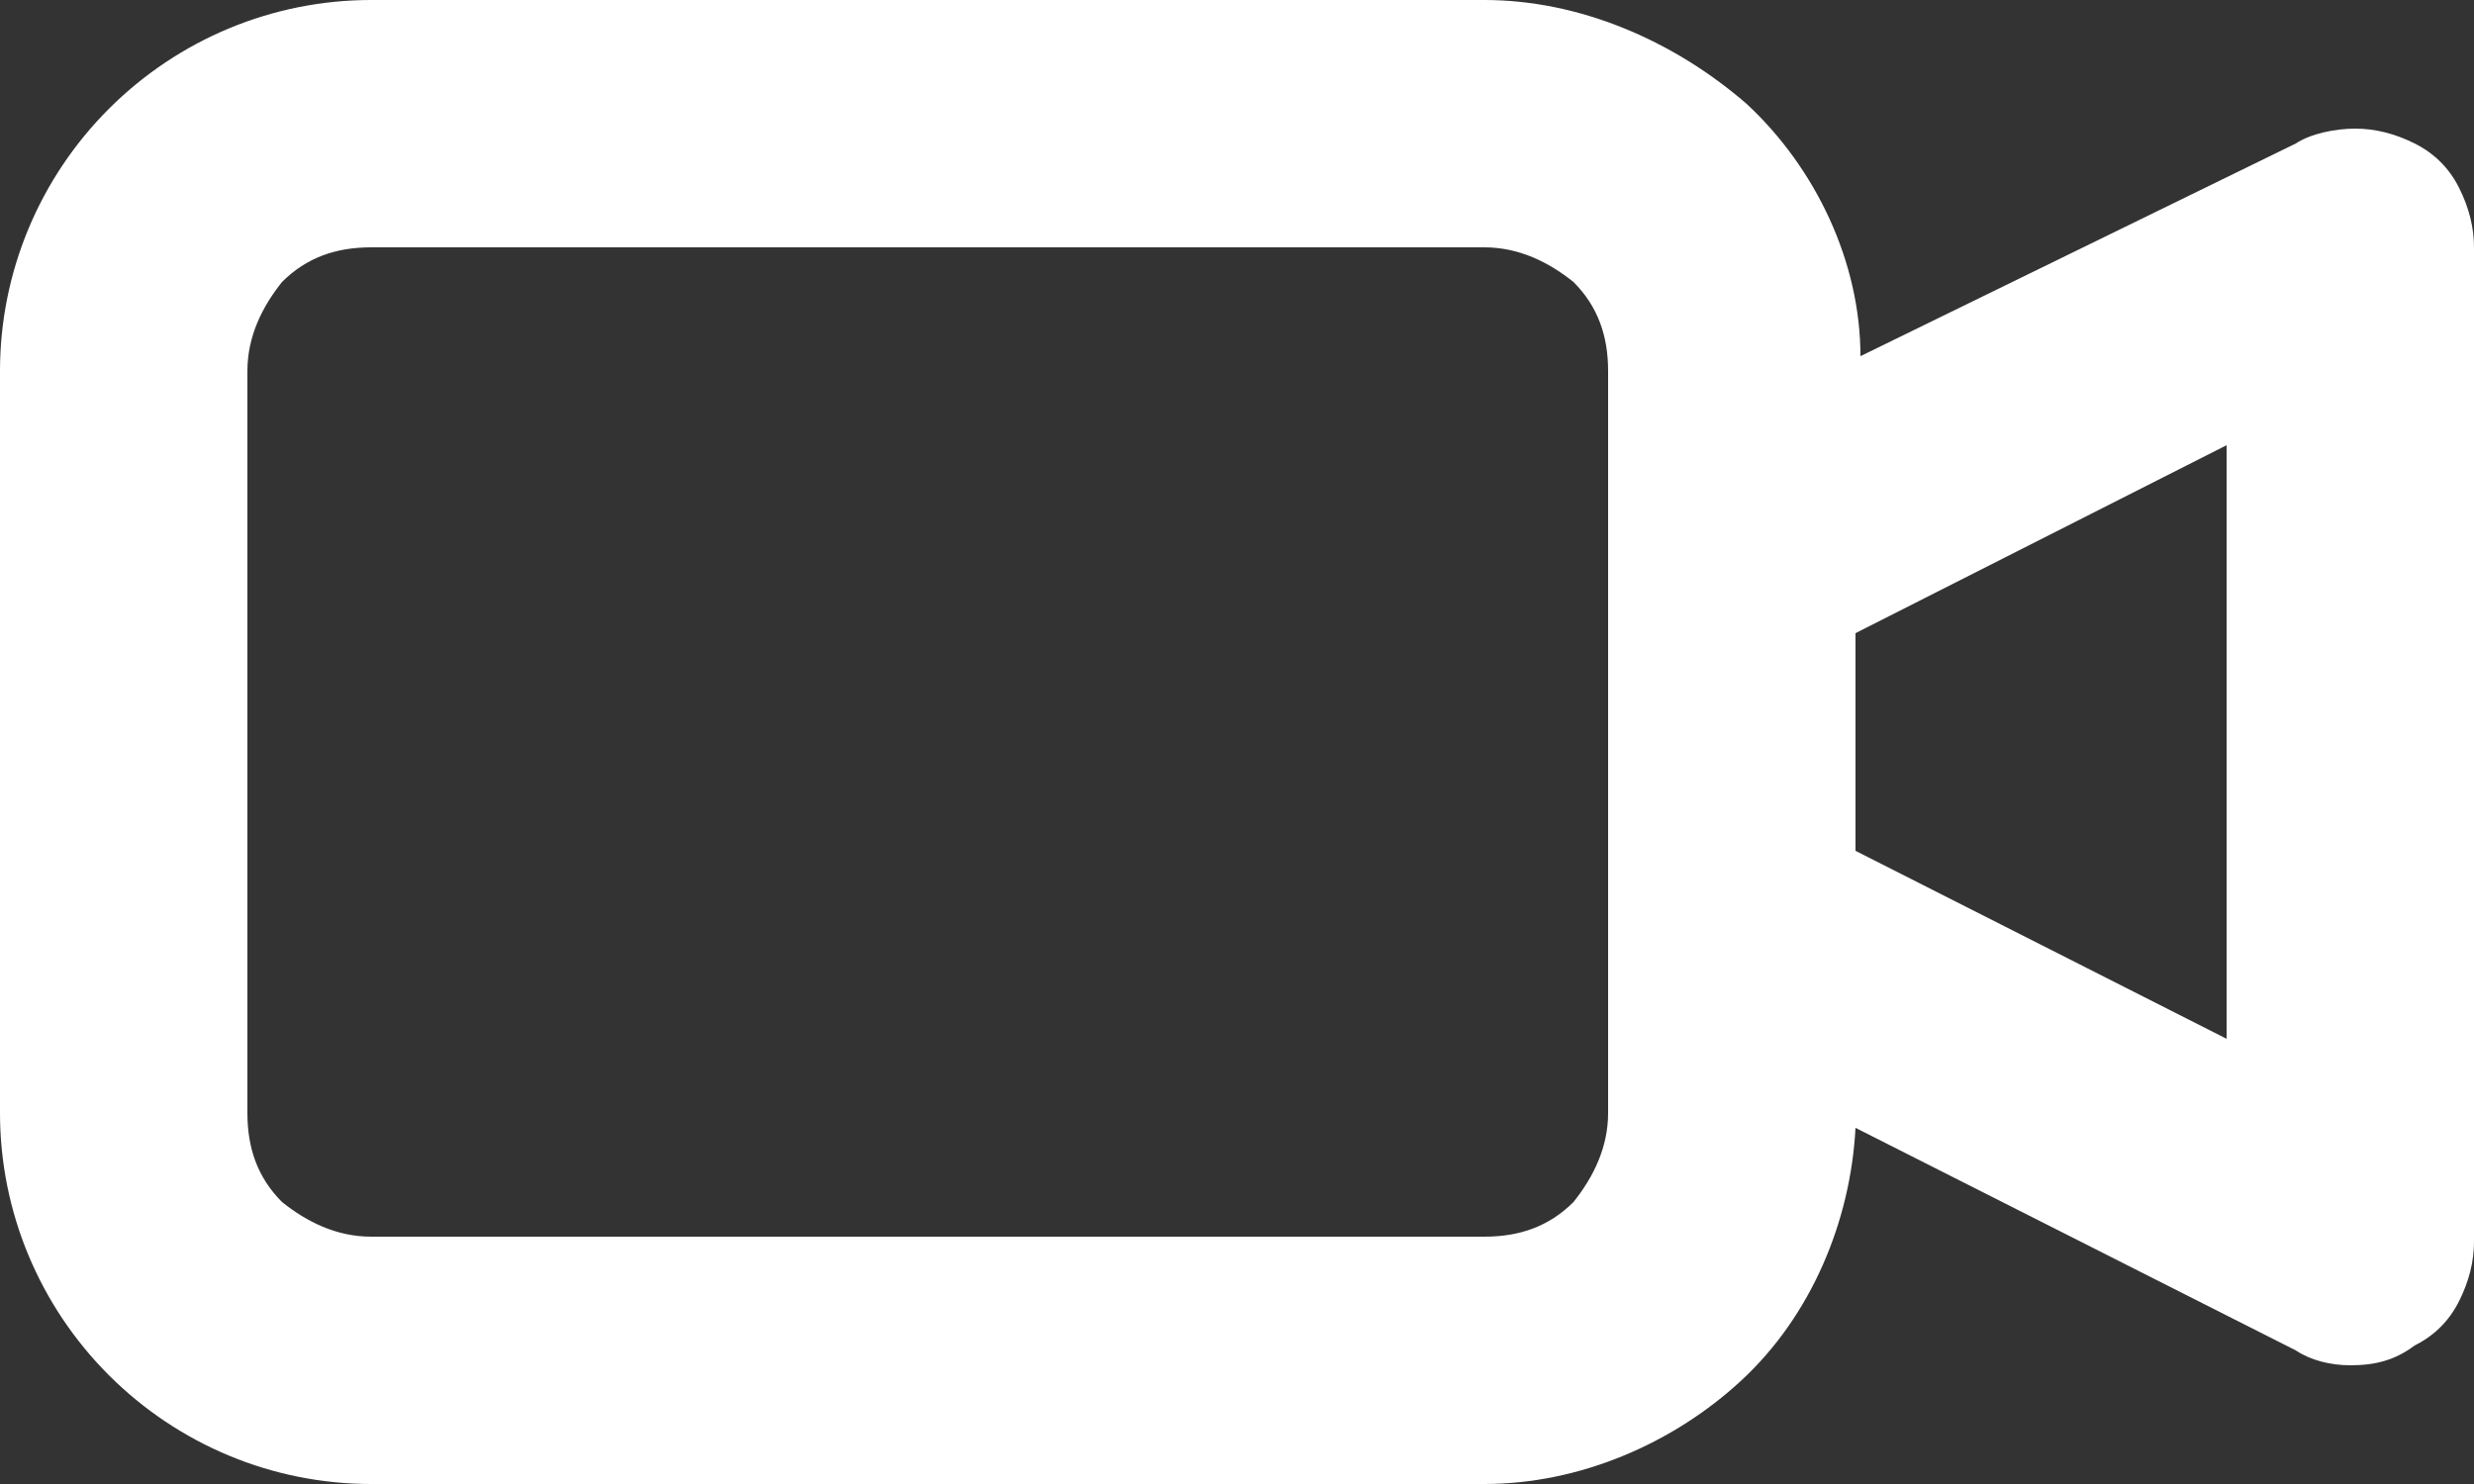 <?xml version="1.0" encoding="UTF-8"?>
<svg id="Réteg_1" xmlns="http://www.w3.org/2000/svg" version="1.1" viewBox="0 0 50 30">
  <rect x="0" y="0" width="50" height="30" fill="#333333" stroke="none"/>
  <!-- Generator: Adobe Illustrator 29.5.1, SVG Export Plug-In . SVG Version: 2.1.0 Build 141)  -->
  <defs>
    <style>
      .st0 {
        fill: #fff;
      }
    </style>
  </defs>
  <path class="st0" d="M48.8,2.9c-.4-.2-.8-.3-1.2-.3s-.9.1-1.2.3l-8.8,4.3c0-1.9-.9-3.8-2.3-5.1C33.8.8,31.9,0,30,0H7.5C5.5,0,3.6.8,2.2,2.2.8,3.6,0,5.5,0,7.5v15c0,2,.8,3.9,2.2,5.3,1.4,1.4,3.3,2.2,5.3,2.2h22.5c1.9,0,3.8-.8,5.2-2.1,1.4-1.3,2.2-3.2,2.3-5.1l8.9,4.5c.3.2.7.3,1.1.3.5,0,.9-.1,1.3-.4.4-.2.7-.5.9-.9.2-.4.3-.8.3-1.2V5c0-.4-.1-.8-.3-1.2-.2-.4-.5-.7-.9-.9h0ZM32.5,22.5c0,.7-.3,1.3-.7,1.8-.5.5-1.1.7-1.8.7H7.5c-.7,0-1.3-.3-1.8-.7-.5-.5-.7-1.1-.7-1.8V7.5c0-.7.3-1.3.7-1.8.5-.5,1.1-.7,1.8-.7h22.5c.7,0,1.3.3,1.8.7.5.5.7,1.1.7,1.8v15ZM45,21l-7.5-3.8v-4.4l7.5-3.8v11.9Z"/>
</svg>